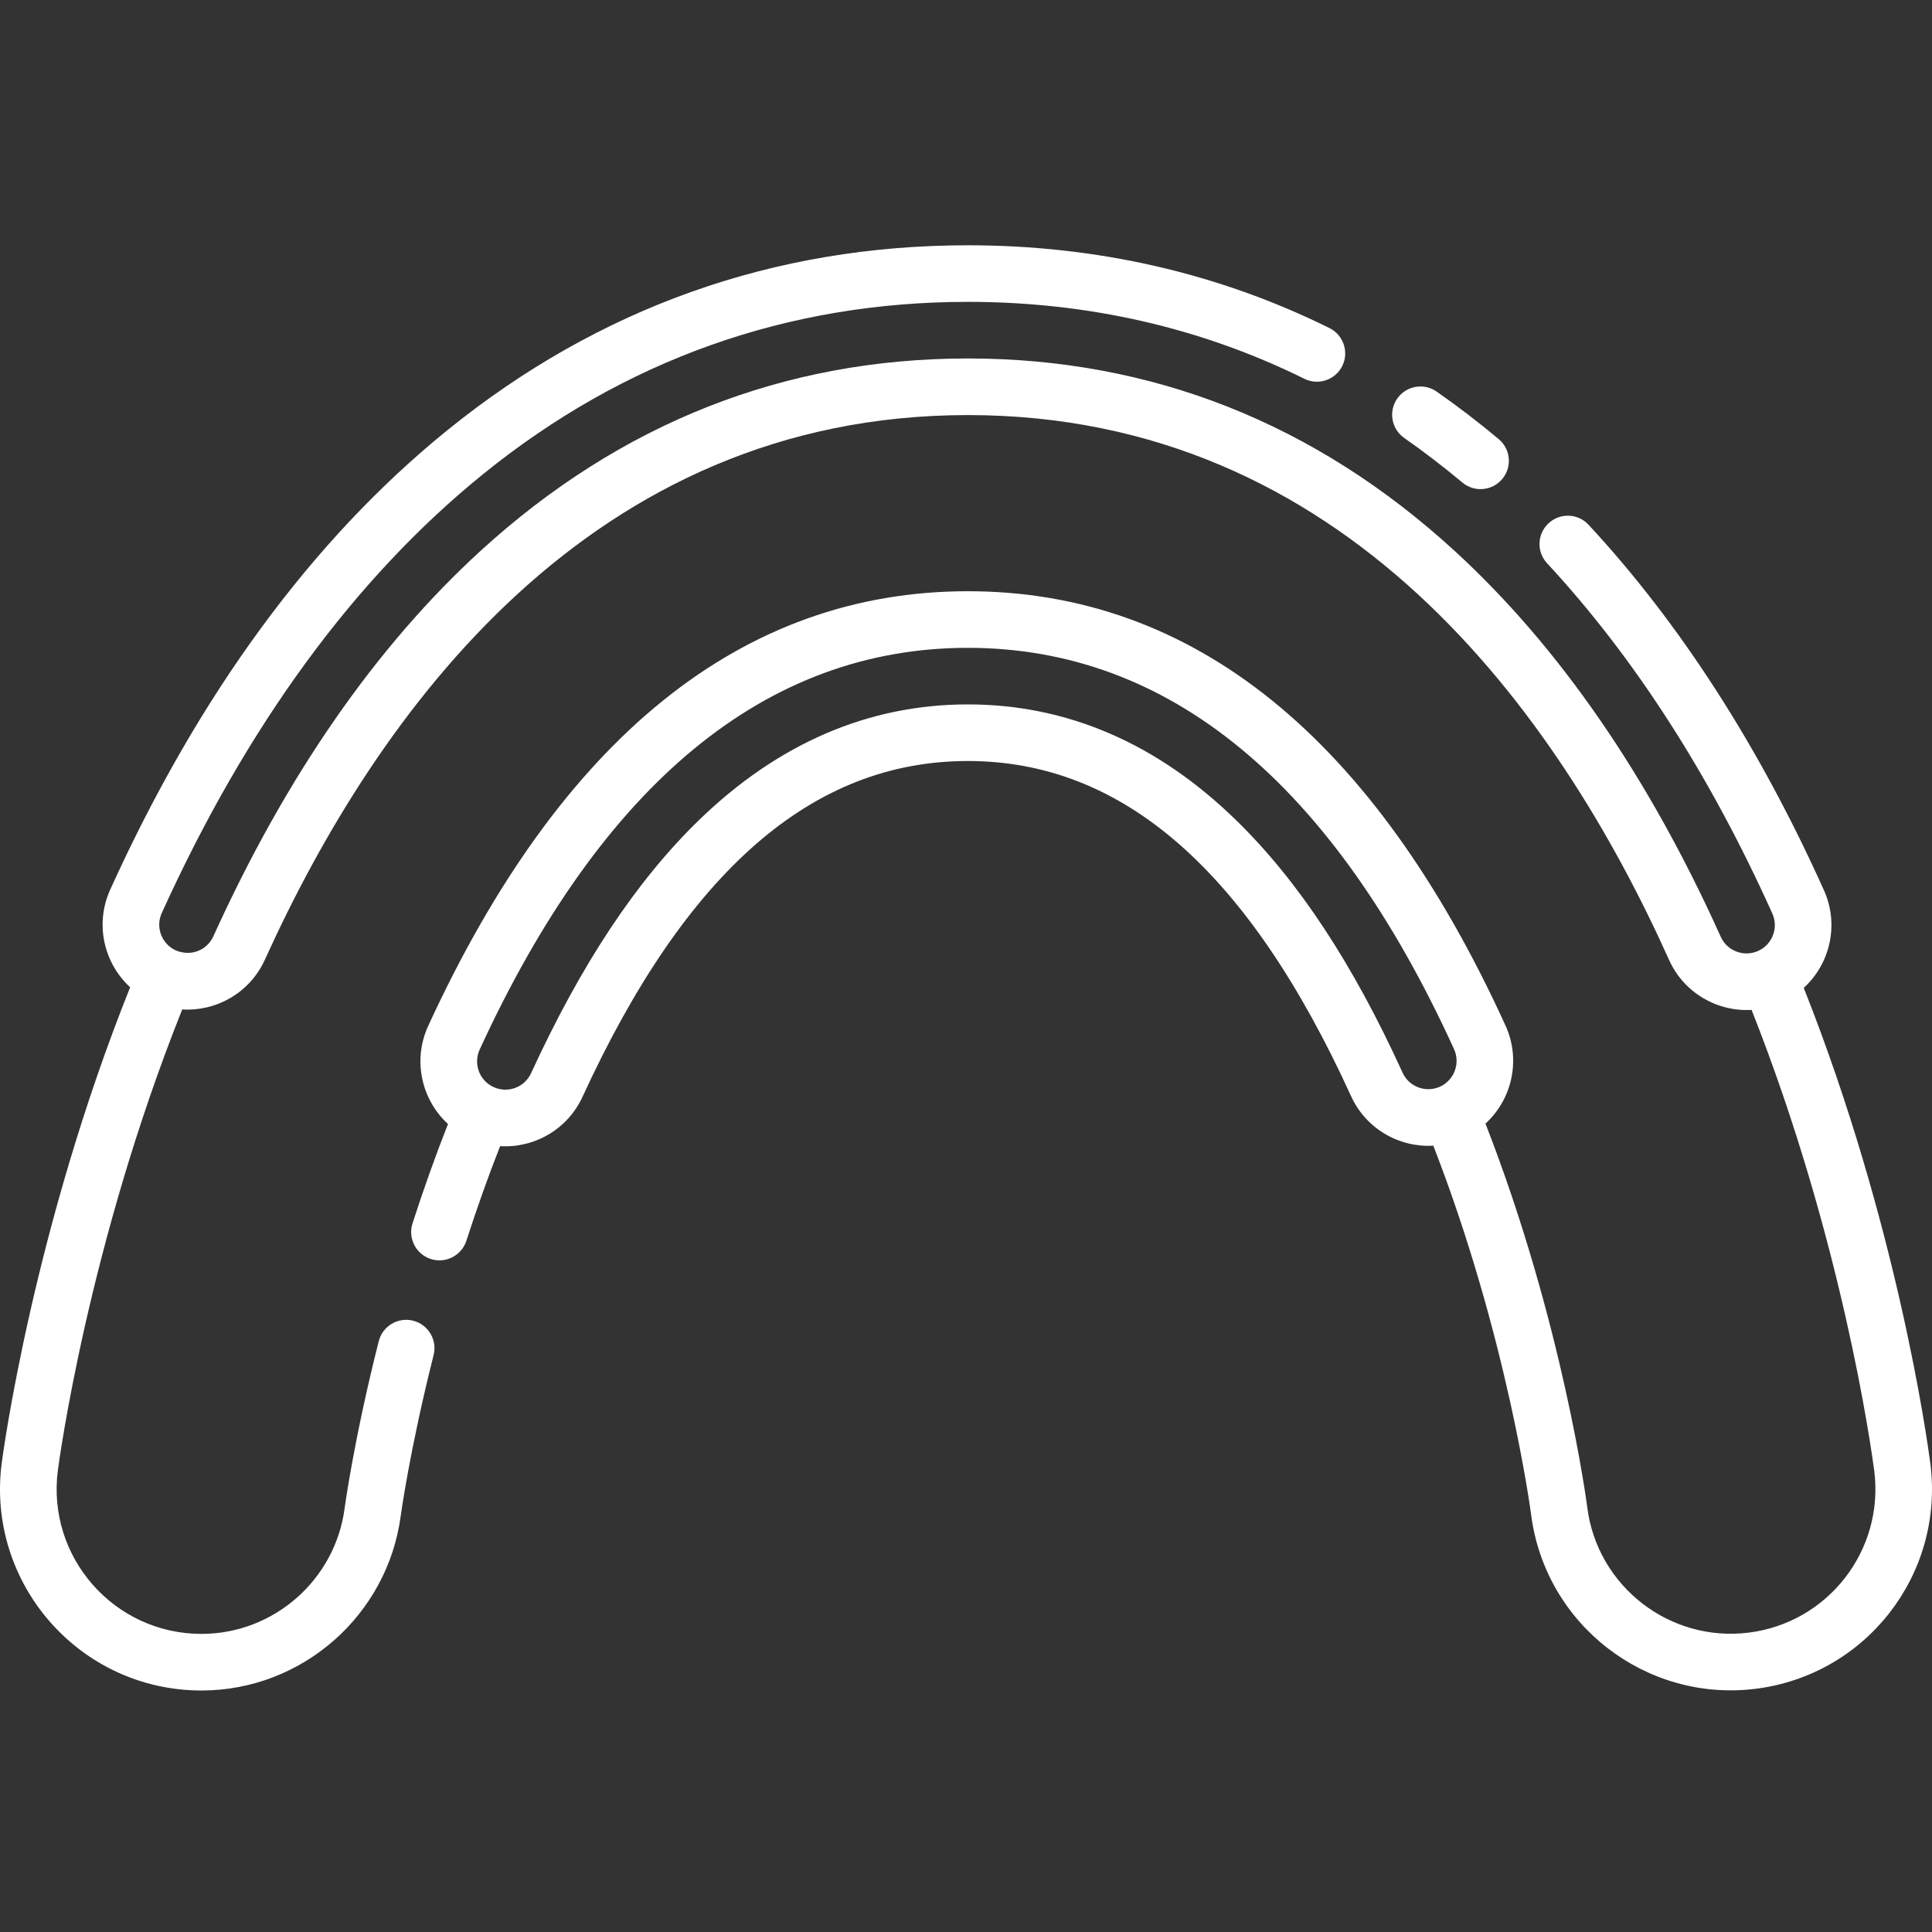 <svg xmlns="http://www.w3.org/2000/svg" width="50" height="50" viewBox="0 0 50 50" fill="none"><rect x="0" y="0" width="50" height="50" fill="#333333" stroke="none"/><g clip-path="url(#clip0_7340_16034)"><path d="M49.958 37.879C49.875 37.245 49.096 31.66 46.681 25.566C47.363 24.944 47.603 23.928 47.204 23.041C45.526 19.311 43.476 16.128 41.112 13.581C40.837 13.284 40.373 13.267 40.077 13.542C39.78 13.817 39.763 14.281 40.038 14.577C42.294 17.008 44.255 20.058 45.868 23.642C46.034 24.01 45.869 24.445 45.5 24.61C45.496 24.612 45.492 24.614 45.487 24.616C45.485 24.617 45.484 24.617 45.482 24.618C45.118 24.771 44.695 24.605 44.532 24.243C42.664 20.091 40.345 16.729 37.638 14.25C34.034 10.95 29.799 9.277 25.048 9.277C20.3 9.277 16.061 10.949 12.448 14.246C9.734 16.724 7.403 20.083 5.521 24.233C5.367 24.571 4.969 24.77 4.548 24.596C4.185 24.429 4.018 23.998 4.187 23.628C6.385 18.781 9.18 14.962 12.493 12.278C16.15 9.315 20.374 7.812 25.048 7.812C28.156 7.812 31.086 8.482 33.757 9.803C34.119 9.982 34.559 9.833 34.738 9.471C34.917 9.108 34.768 8.669 34.406 8.49C31.532 7.068 28.383 6.348 25.048 6.348C20.029 6.348 15.495 7.96 11.571 11.139C8.079 13.969 5.146 17.966 2.853 23.022C2.441 23.93 2.703 24.942 3.368 25.55C0.855 31.828 0.077 37.616 0.044 37.867C-0.359 40.974 2.058 43.75 5.215 43.75C7.819 43.75 10.037 41.8 10.373 39.214C10.375 39.198 10.609 37.494 11.222 35.069C11.321 34.677 11.083 34.279 10.691 34.179C10.299 34.081 9.901 34.318 9.802 34.71C9.155 37.265 8.922 39.013 8.92 39.026C8.679 40.884 7.086 42.285 5.215 42.285C2.95 42.285 1.207 40.294 1.497 38.056C1.528 37.814 2.281 32.218 4.716 26.124C5.586 26.179 6.461 25.704 6.855 24.837C9.771 18.407 15.296 10.742 25.048 10.742C34.805 10.742 40.302 18.411 43.196 24.844C43.577 25.691 44.439 26.188 45.331 26.136C47.671 32.052 48.425 37.455 48.506 38.069C48.764 40.122 47.313 41.994 45.259 42.252C43.213 42.51 41.336 41.053 41.078 39.008C41.072 38.96 40.458 34.244 38.444 29.079C39.129 28.454 39.368 27.432 38.963 26.543C35.561 19.083 30.879 15.301 25.048 15.301C19.214 15.301 14.515 19.085 11.082 26.55C10.669 27.449 10.917 28.47 11.594 29.089C11.269 29.914 10.962 30.776 10.676 31.66C10.552 32.045 10.763 32.458 11.149 32.583C11.534 32.707 11.946 32.494 12.07 32.11C12.342 31.268 12.634 30.447 12.943 29.662C13.819 29.716 14.683 29.238 15.075 28.386C17.764 22.538 21.026 19.695 25.048 19.695C29.059 19.695 32.303 22.532 34.965 28.367C35.356 29.225 36.224 29.702 37.094 29.65C39.016 34.594 39.618 39.142 39.624 39.188C39.984 42.042 42.598 44.063 45.442 43.705C48.288 43.347 50.32 40.756 49.958 37.879ZM36.298 27.759C35.008 24.931 33.598 22.793 31.988 21.224C29.951 19.237 27.616 18.23 25.048 18.23C22.479 18.23 20.138 19.238 18.09 21.224C16.469 22.797 15.048 24.94 13.744 27.774C13.575 28.143 13.139 28.302 12.773 28.133C12.405 27.964 12.245 27.53 12.414 27.162C15.586 20.263 19.837 16.766 25.048 16.766C30.254 16.766 34.487 20.26 37.63 27.151C37.798 27.519 37.636 27.954 37.268 28.122C37.259 28.125 37.251 28.129 37.242 28.133C36.88 28.282 36.461 28.119 36.298 27.759Z" fill="white"></path><path d="M36.342 11.335C36.851 11.691 37.358 12.079 37.846 12.488C38.155 12.746 38.617 12.708 38.878 12.396C39.138 12.086 39.097 11.624 38.787 11.365C38.265 10.928 37.725 10.514 37.18 10.134C36.848 9.902 36.392 9.984 36.16 10.315C35.929 10.647 36.01 11.104 36.342 11.335Z" fill="white"></path></g><defs><clipPath id="clip0_7340_16034"><rect width="50" height="50" fill="white"></rect></clipPath></defs></svg>